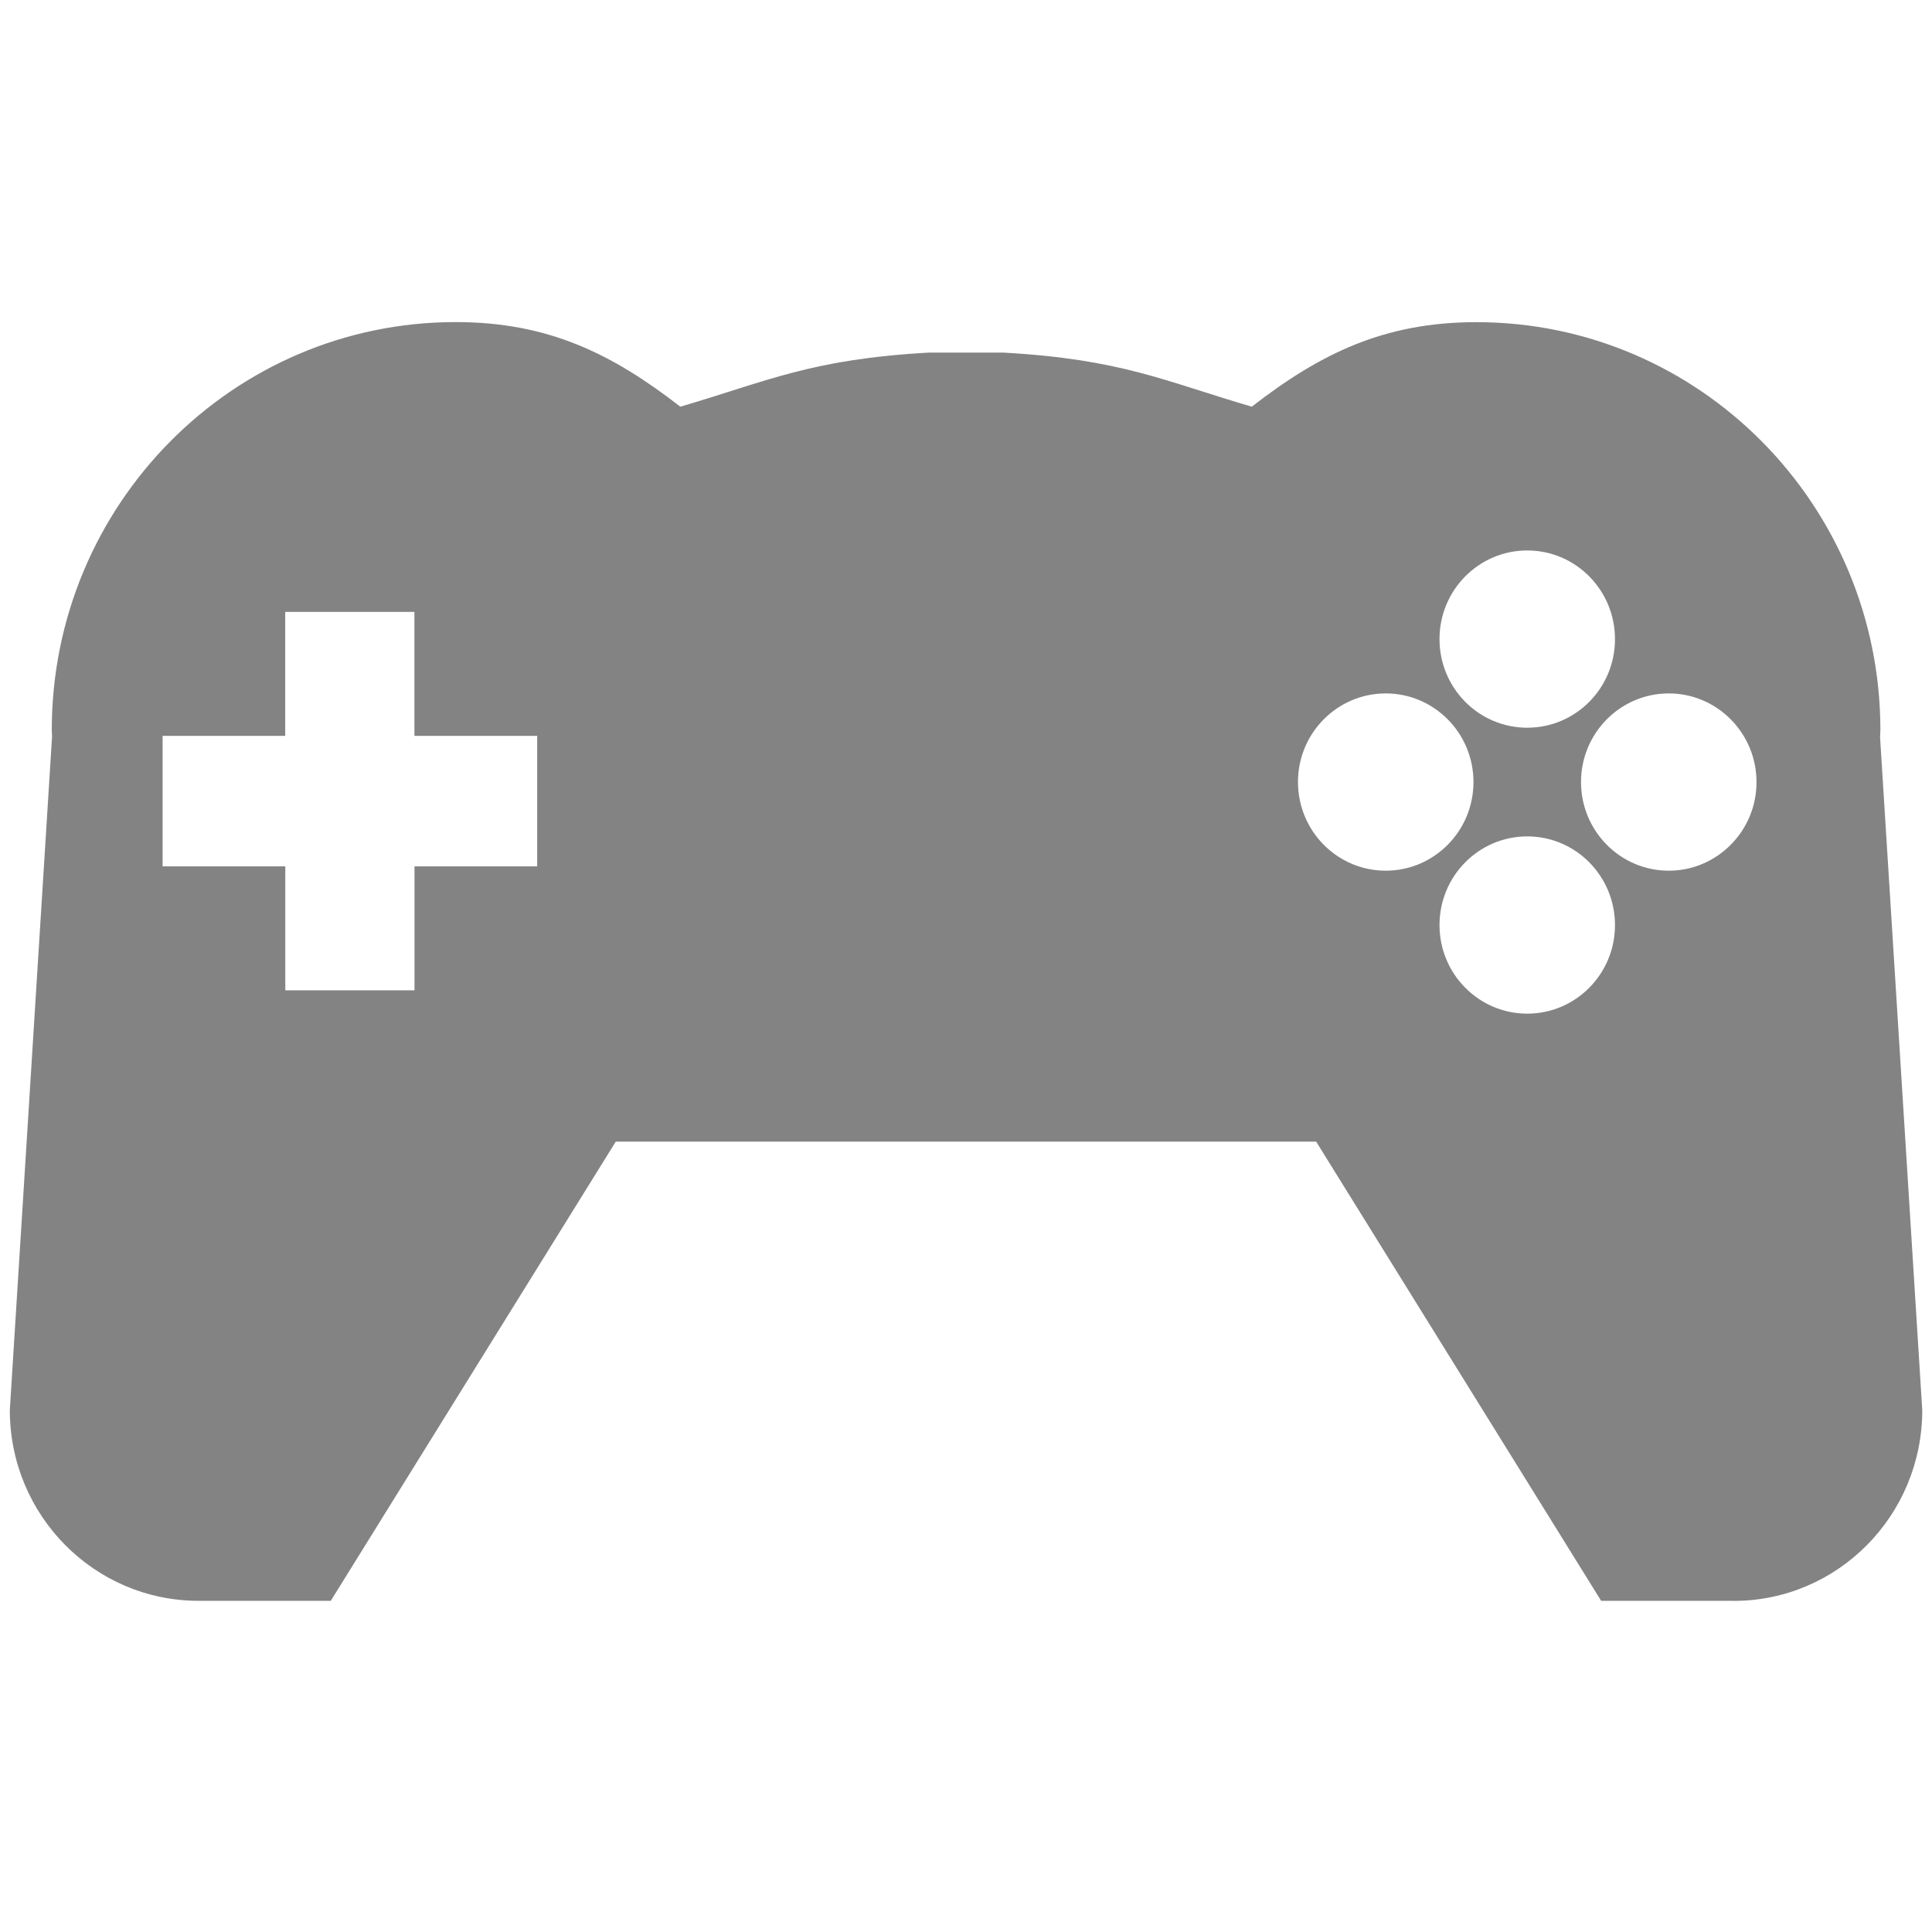 <svg width="24" height="24" xmlns="http://www.w3.org/2000/svg"><path d="M21.534 19.886H19.89l-3.54-5.704H7.649l-3.54 5.704H2.467c-1.295 0-2.345-1.06-2.345-2.37l.52-8.293c0-.026.004-.047.005-.072 0-.027-.004-.052-.004-.08 0-2.8 2.247-5.07 5.018-5.07 1.15 0 1.945.395 2.79 1.051 1.083-.317 1.622-.59 3.09-.672h.92c1.468.081 2.006.355 3.089.672.846-.656 1.641-1.05 2.79-1.05 2.772 0 5.019 2.27 5.019 5.07 0 .027-.004.052-.004.079 0 .025.004.046.004.072l.52 8.294c0 1.309-1.049 2.37-2.344 2.37zm-4.32-9.07c.602 0 1.09-.493 1.09-1.101s-.488-1.101-1.09-1.101c-.602 0-1.09.493-1.09 1.1 0 .609.488 1.102 1.09 1.102zm1.758-1.776c.602 0 1.09-.492 1.09-1.1 0-.609-.488-1.102-1.09-1.102-.602 0-1.09.493-1.09 1.101 0 .609.488 1.101 1.09 1.101zm1.758 1.776c.601 0 1.09-.493 1.09-1.1 0-.609-.489-1.102-1.09-1.102-.602 0-1.09.493-1.09 1.101s.488 1.101 1.09 1.101zm-1.758 1.776c.602 0 1.09-.493 1.09-1.1 0-.609-.488-1.102-1.09-1.102-.602 0-1.09.493-1.09 1.101s.488 1.101 1.09 1.101zM5.148 7.601H3.543v1.54H2.02v1.621h1.524v1.54h1.605v-1.54h1.524V9.141H5.148v-1.54z" fill="#838383"/></svg>